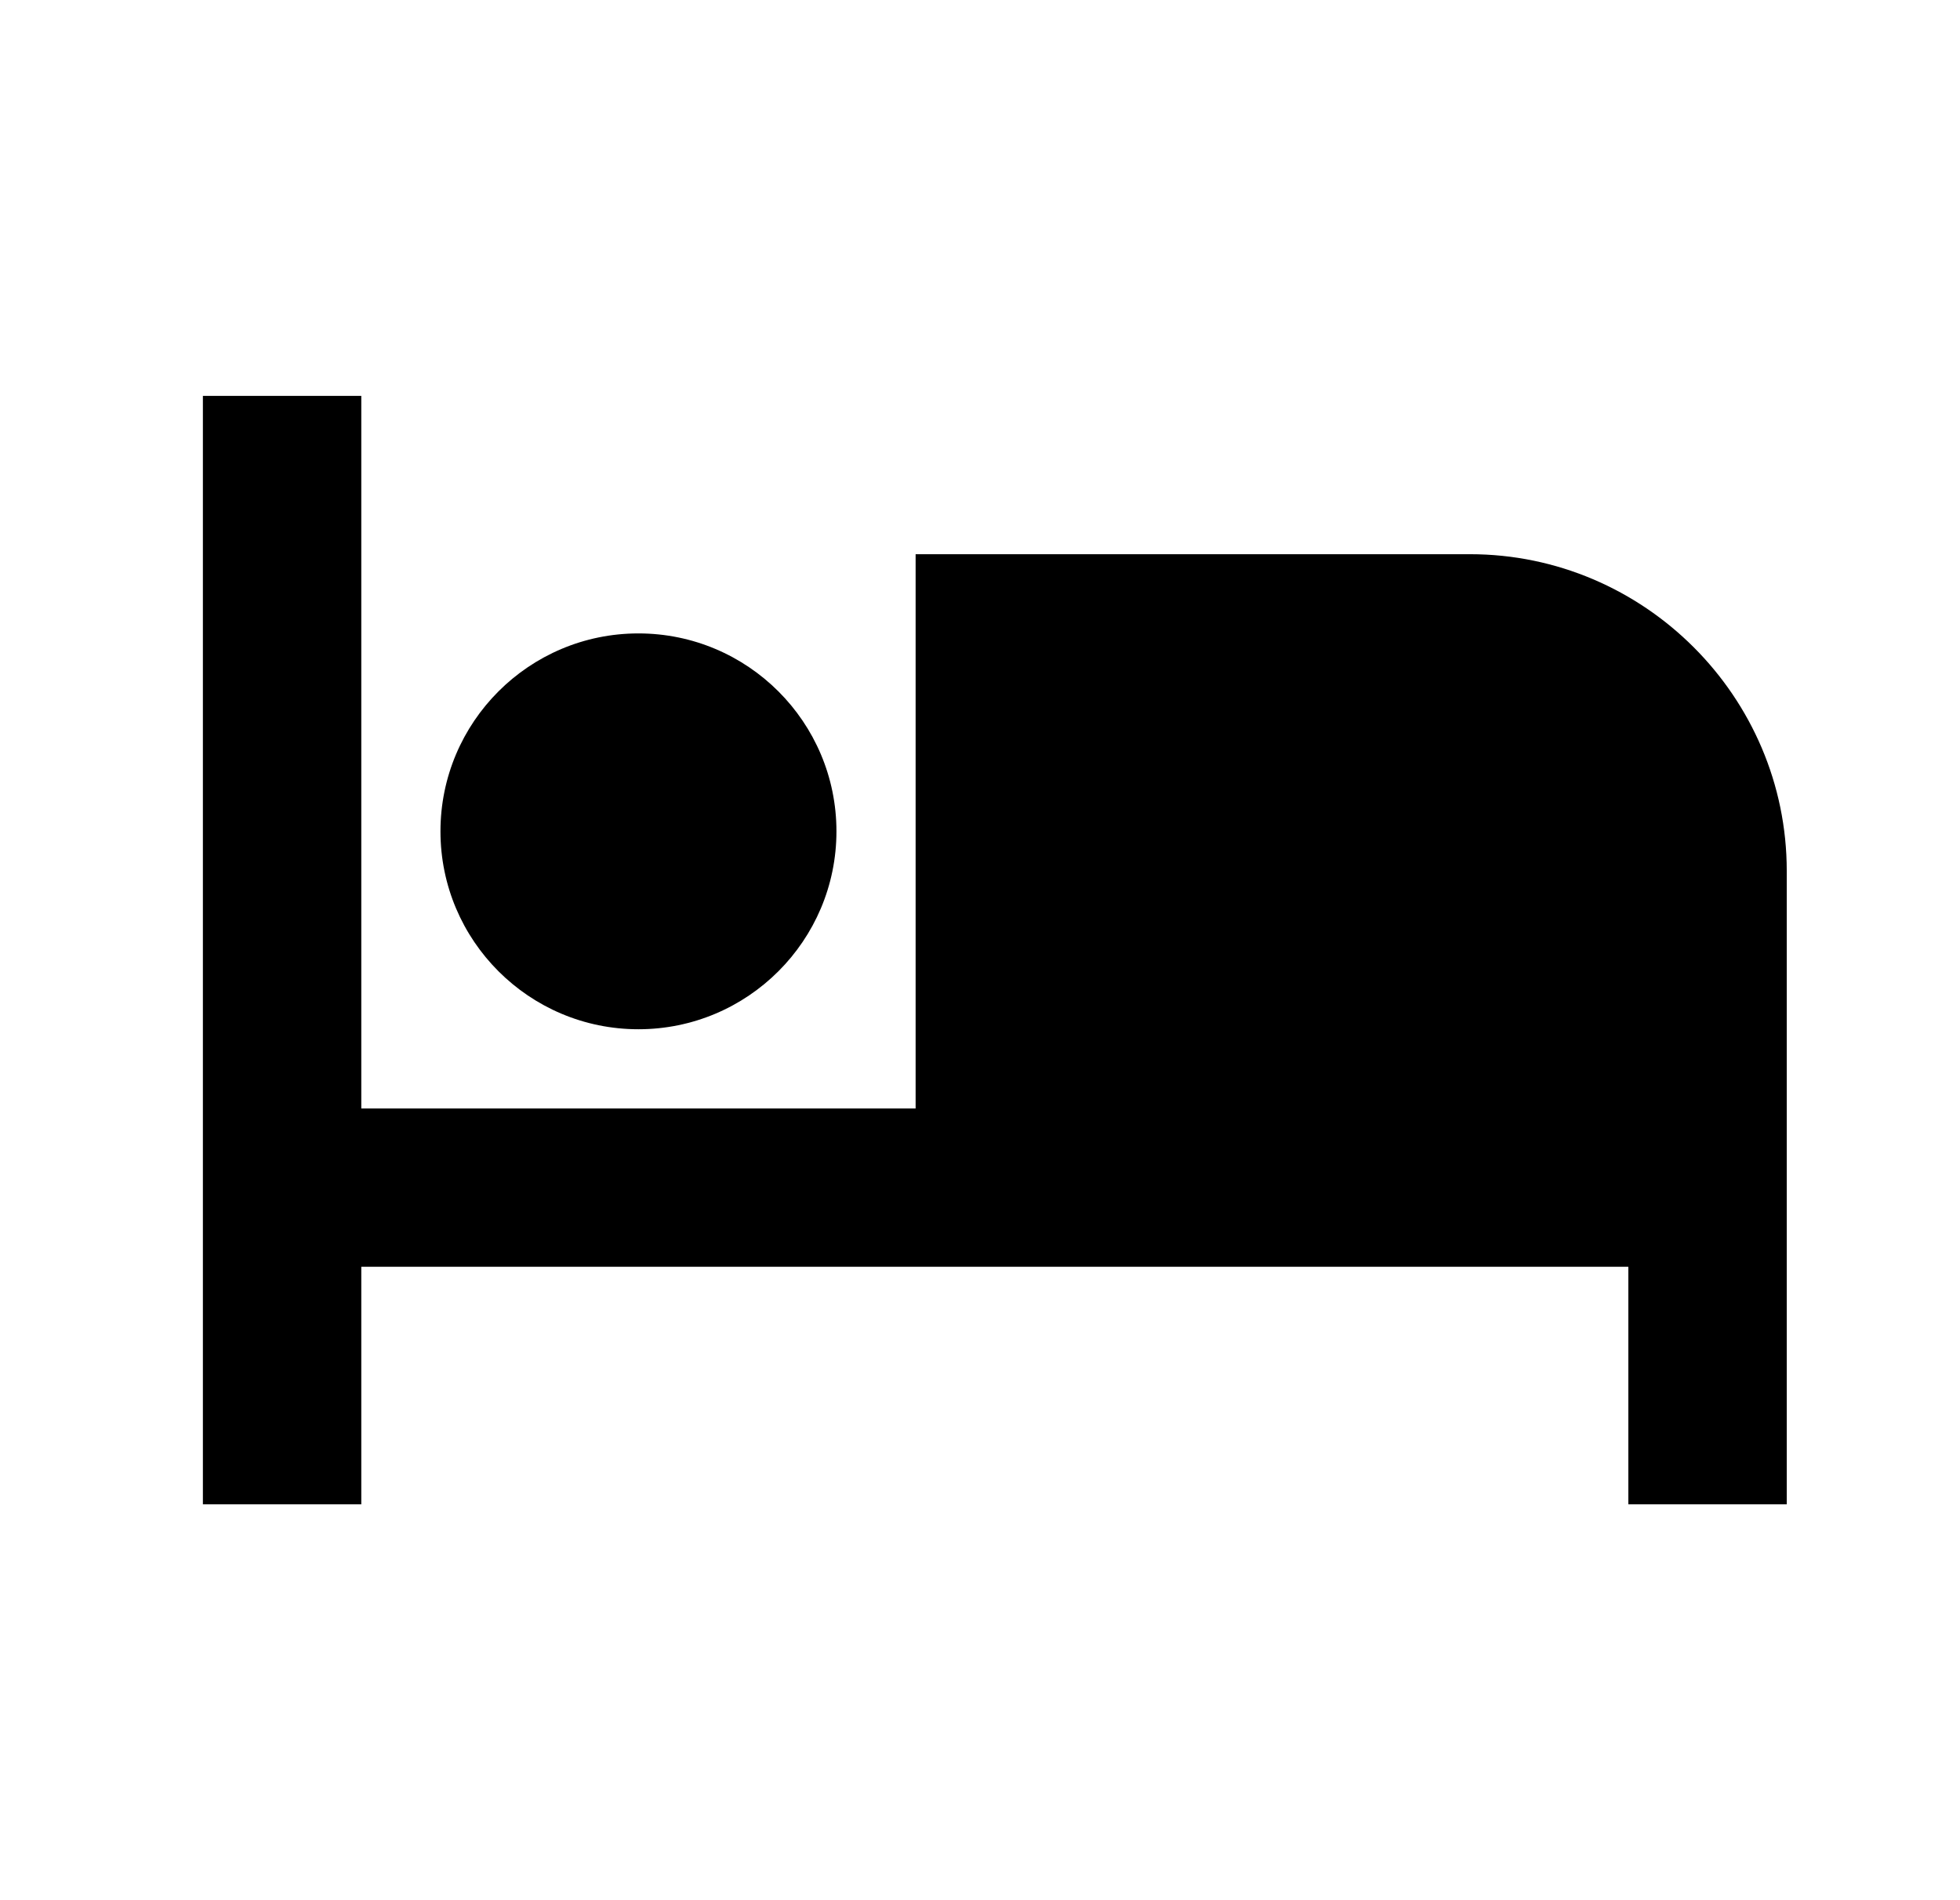 <svg width="33" height="32" viewBox="0 0 33 32" fill="currentColor" xmlns="http://www.w3.org/2000/svg">
<path d="M24.749 9.333H15.416V18.667H6.083V6.667H3.416V25.333H6.083V21.333H27.416V25.333H30.083V14.667C30.083 11.733 27.683 9.333 24.749 9.333ZM10.749 10.667C8.909 10.667 7.416 12.16 7.416 14C7.416 15.84 8.909 17.333 10.749 17.333C12.589 17.333 14.083 15.84 14.083 14C14.083 12.16 12.589 10.667 10.749 10.667Z" fill="currentColor"/>
</svg>
